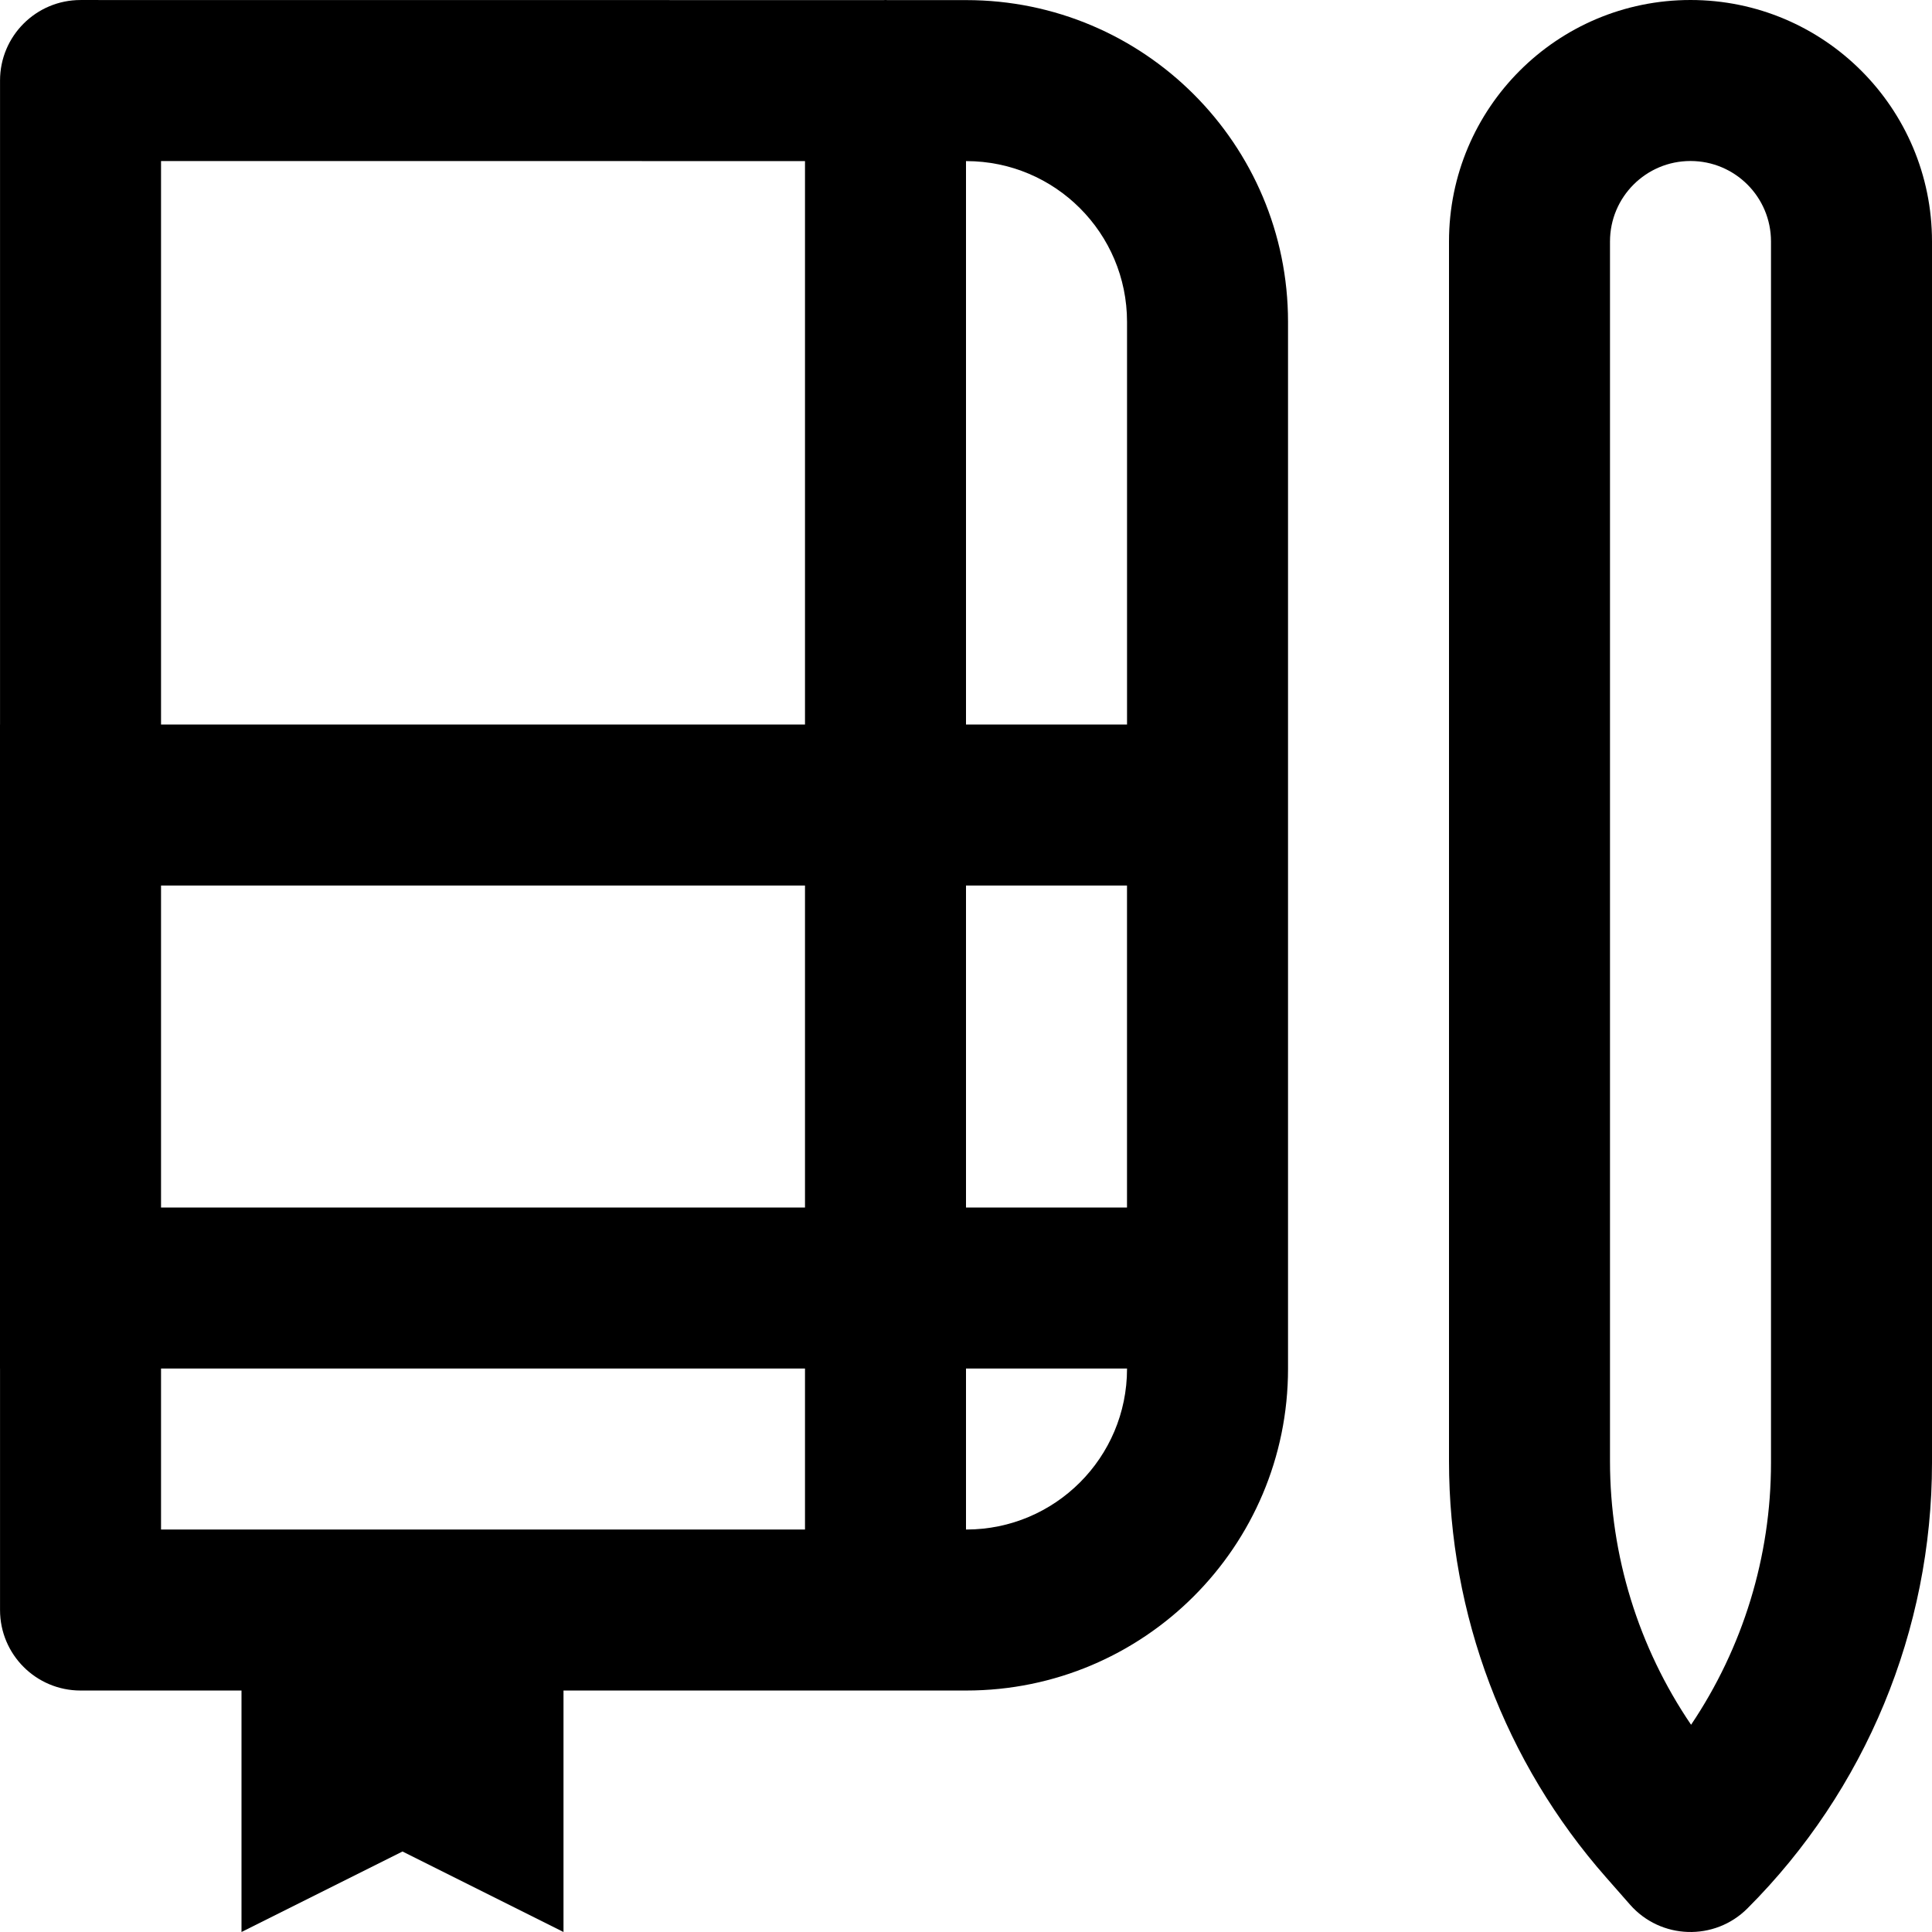 <?xml version="1.0" encoding="iso-8859-1"?>
<!-- Uploaded to: SVG Repo, www.svgrepo.com, Generator: SVG Repo Mixer Tools -->
<svg fill="#000000" height="800px" width="800px" version="1.1" id="Layer_1" xmlns="http://www.w3.org/2000/svg" xmlns:xlink="http://www.w3.org/1999/xlink" 
	 viewBox="0 0 512 512" xml:space="preserve">
<g>
	<g>
		<g>
			<path d="M256.073,0.028l-20.895-0.002C235.006,0.022,234.839,0,234.667,0c-0.172,0-0.338,0.022-0.509,0.026L21.344,0.006
				C9.561,0.005,0.009,9.557,0.009,21.34V192H0v170.667h0.009v64.006c0,11.782,9.551,21.333,21.333,21.333H64V512l42.667-21.333
				L149.333,512v-63.994h106.739c47.089,0,85.269-38.181,85.269-85.269V85.297C341.342,38.208,303.161,0.028,256.073,0.028z
				 M298.675,85.297V192H256V42.694h0.071C279.597,42.694,298.675,61.772,298.675,85.297z M42.675,234.667h170.658V320H42.675
				V234.667z M256,234.667h42.667V320H256V234.667z M42.675,42.675l170.658,0.016V192H42.675V42.675z M42.675,362.667h170.658
				v42.673H42.675V362.667z M256.073,405.34H256v-42.673h42.675v0.07C298.675,386.262,279.597,405.34,256.073,405.34z"/>
			<path d="M448,0c-35.355,0-64,28.645-64,64v323.221c0,40.637,14.807,79.868,41.658,110.339l6.316,7.188
				c8.134,9.257,22.397,9.717,31.11,1.003C494.412,474.425,512,431.965,512,387.669V64C512,28.645,483.355,0,448,0z
				 M469.333,387.669c0,24.912-7.471,49.042-21.18,69.41c-13.939-20.505-21.487-44.821-21.487-69.858V64
				c0-11.791,9.542-21.333,21.333-21.333S469.333,52.209,469.333,64V387.669z"/>
		</g>
	</g>
</g>
</svg>